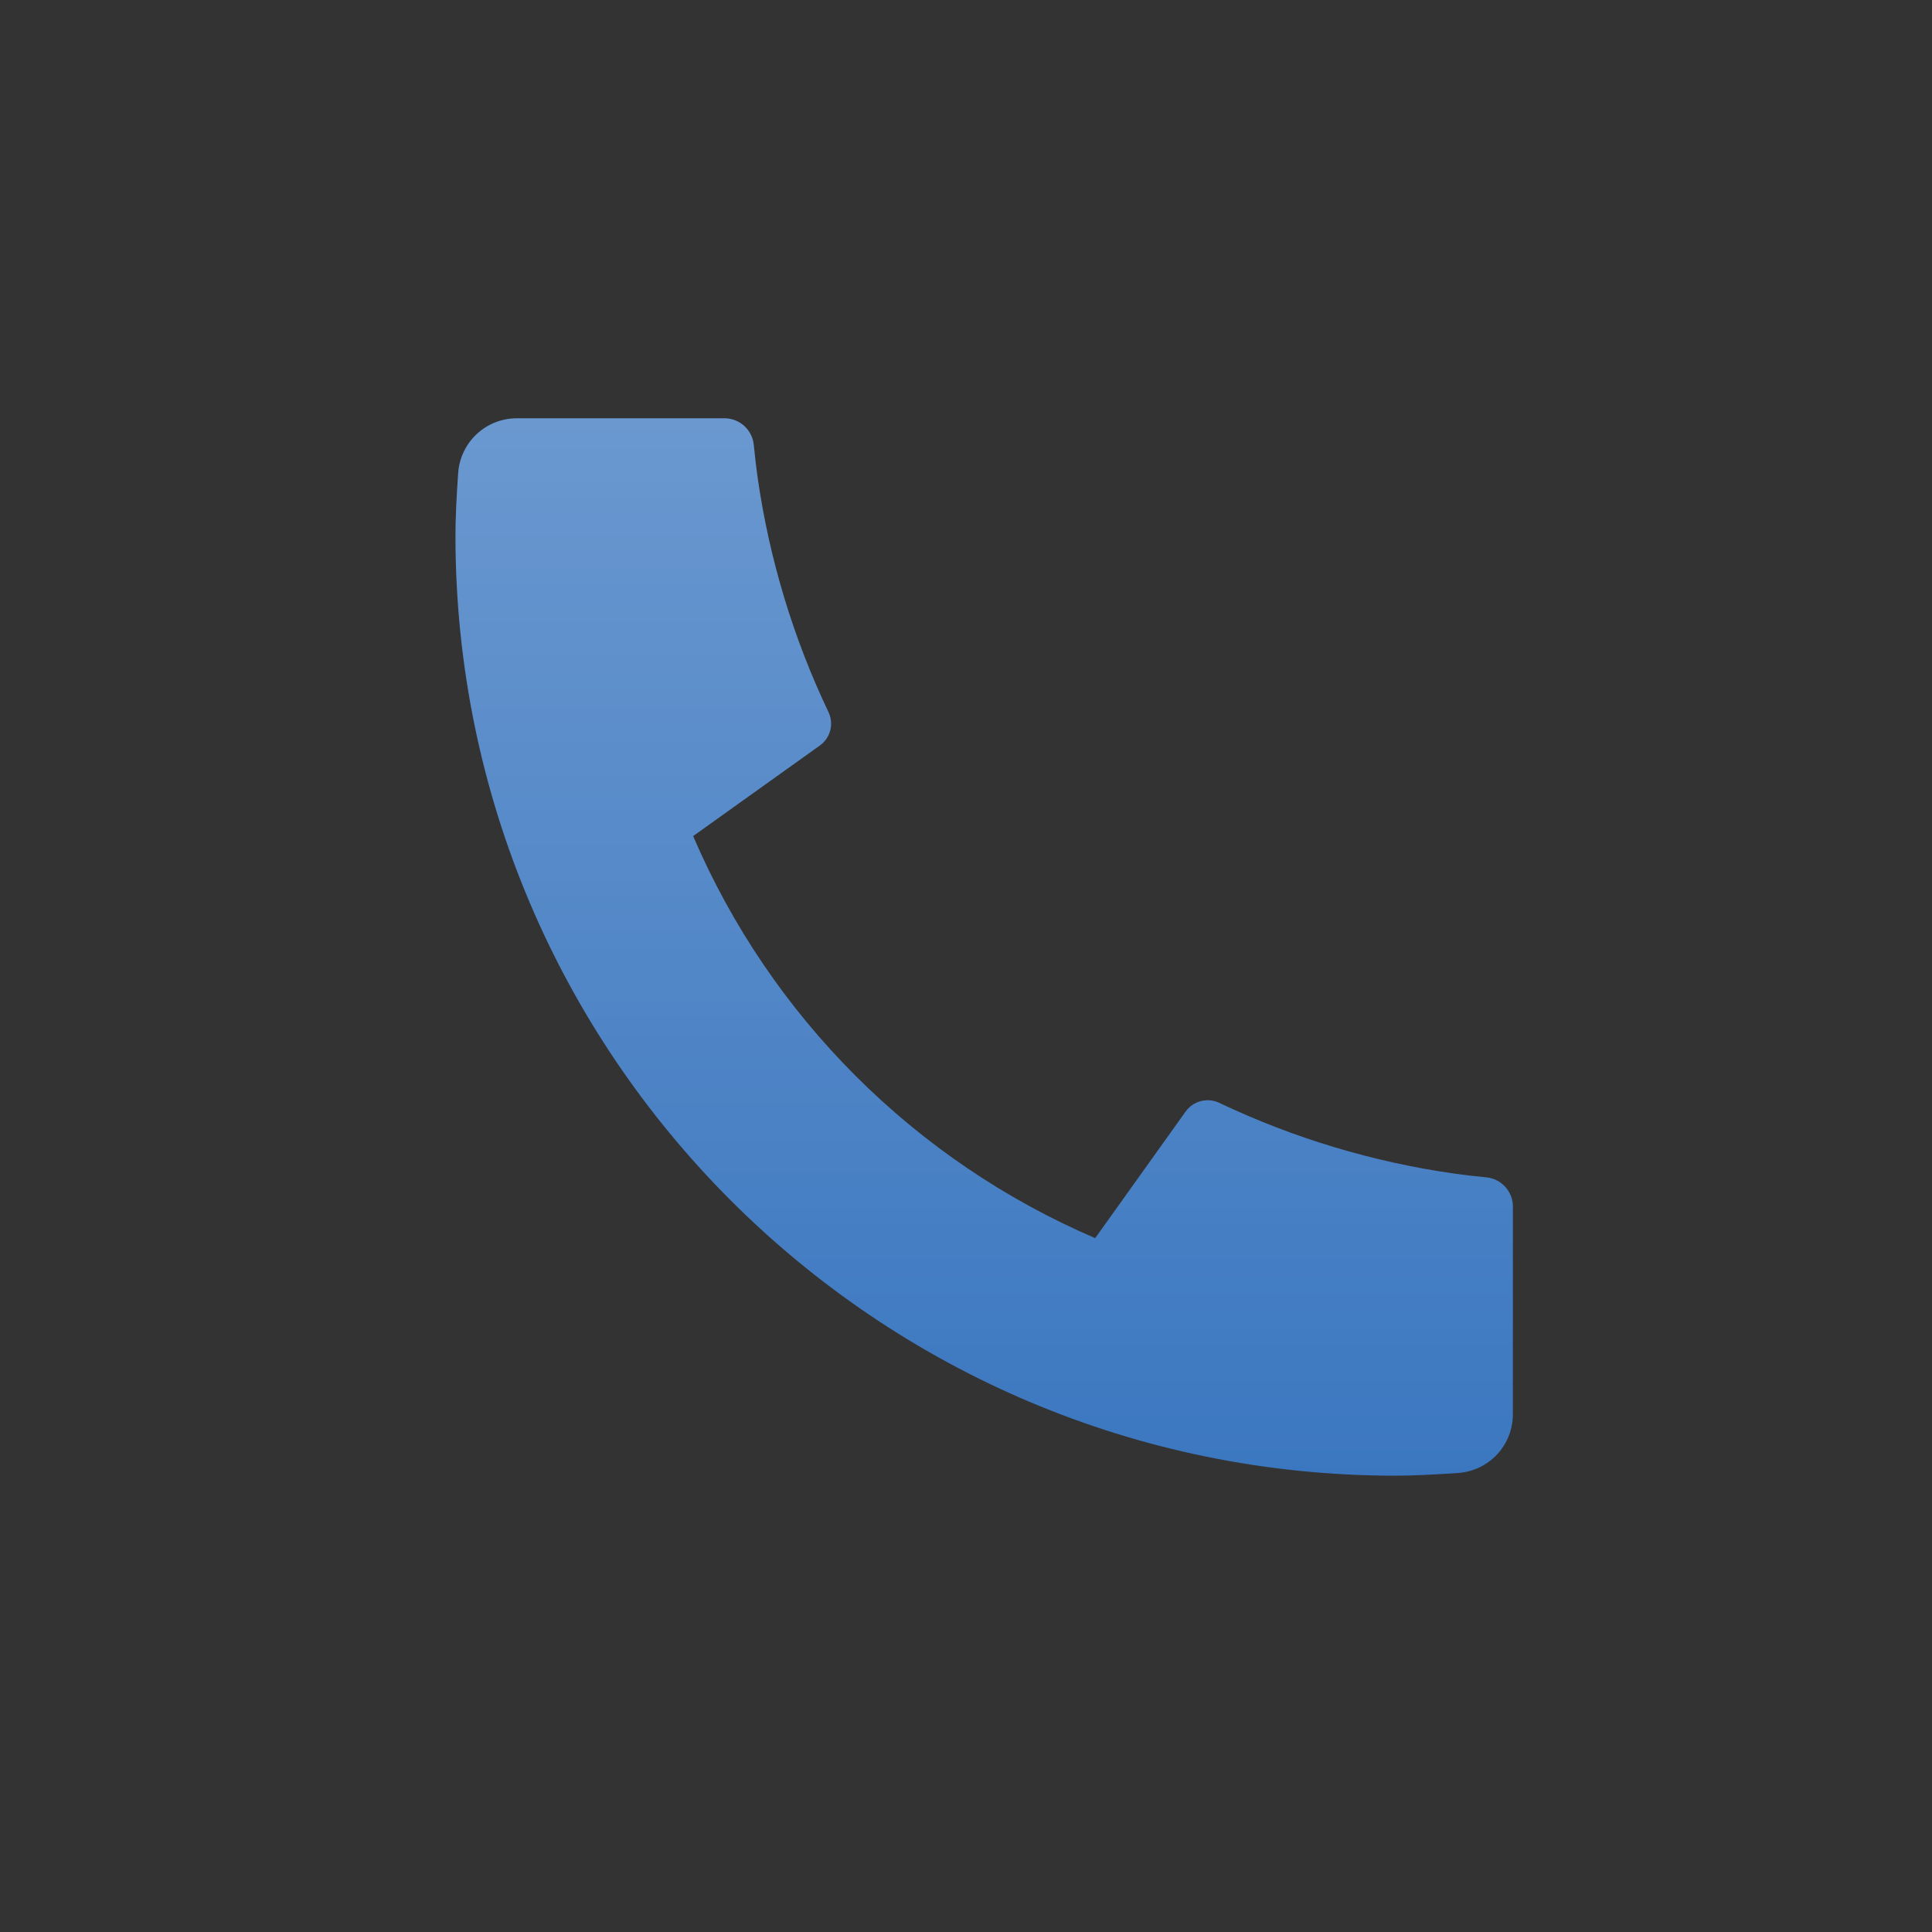 <svg width="37" height="37" viewBox="0 0 37 37" fill="none" xmlns="http://www.w3.org/2000/svg">
<rect x="0" y="0" width="37" height="37" fill="#333333" stroke="none"/>
<g clip-path="url(#clip0_641_4786)">
<g clip-path="url(#clip1_641_4786)">
<path d="M28.973 23.109V27.087C28.973 27.371 28.865 27.645 28.671 27.854C28.476 28.062 28.211 28.189 27.927 28.209C27.435 28.243 27.034 28.261 26.723 28.261C16.781 28.261 8.723 20.203 8.723 10.261C8.723 9.951 8.74 9.549 8.775 9.057C8.795 8.773 8.922 8.507 9.13 8.313C9.339 8.118 9.613 8.011 9.898 8.011H13.875C14.014 8.011 14.149 8.063 14.252 8.156C14.355 8.249 14.421 8.378 14.435 8.517C14.462 8.776 14.485 8.982 14.508 9.138C14.731 10.698 15.189 12.216 15.867 13.639C15.918 13.748 15.93 13.871 15.9 13.988C15.869 14.105 15.799 14.207 15.701 14.277L13.274 16.012C14.758 19.471 17.515 22.227 20.974 23.712L22.706 21.288C22.777 21.189 22.88 21.118 22.997 21.088C23.115 21.057 23.24 21.069 23.35 21.121C24.773 21.797 26.29 22.253 27.85 22.476C28.007 22.499 28.213 22.523 28.469 22.548C28.607 22.562 28.735 22.627 28.829 22.731C28.922 22.834 28.974 22.968 28.974 23.108L28.973 23.109Z" fill="#3B77C0"/>
<path d="M28.973 23.109V27.087C28.973 27.371 28.865 27.645 28.671 27.854C28.476 28.062 28.211 28.189 27.927 28.209C27.435 28.243 27.034 28.261 26.723 28.261C16.781 28.261 8.723 20.203 8.723 10.261C8.723 9.951 8.74 9.549 8.775 9.057C8.795 8.773 8.922 8.507 9.13 8.313C9.339 8.118 9.613 8.011 9.898 8.011H13.875C14.014 8.011 14.149 8.063 14.252 8.156C14.355 8.249 14.421 8.378 14.435 8.517C14.462 8.776 14.485 8.982 14.508 9.138C14.731 10.698 15.189 12.216 15.867 13.639C15.918 13.748 15.93 13.871 15.9 13.988C15.869 14.105 15.799 14.207 15.701 14.277L13.274 16.012C14.758 19.471 17.515 22.227 20.974 23.712L22.706 21.288C22.777 21.189 22.88 21.118 22.997 21.088C23.115 21.057 23.24 21.069 23.35 21.121C24.773 21.797 26.29 22.253 27.85 22.476C28.007 22.499 28.213 22.523 28.469 22.548C28.607 22.562 28.735 22.627 28.829 22.731C28.922 22.834 28.974 22.968 28.974 23.108L28.973 23.109Z" fill="url(#paint0_linear_641_4786)" fill-opacity="0.24"/>
</g>
</g>
<defs>
<linearGradient id="paint0_linear_641_4786" x1="18.849" y1="8.011" x2="18.849" y2="28.261" gradientUnits="userSpaceOnUse">
<stop stop-color="white"/>
<stop offset="1" stop-color="white" stop-opacity="0"/>
</linearGradient>
<clipPath id="clip0_641_4786">
<rect width="36" height="36" fill="white" transform="translate(0.848 0.136)"/>
</clipPath>
<clipPath id="clip1_641_4786">
<rect width="36" height="36" fill="white" transform="translate(0.848 0.136)"/>
</clipPath>
</defs>
</svg>
